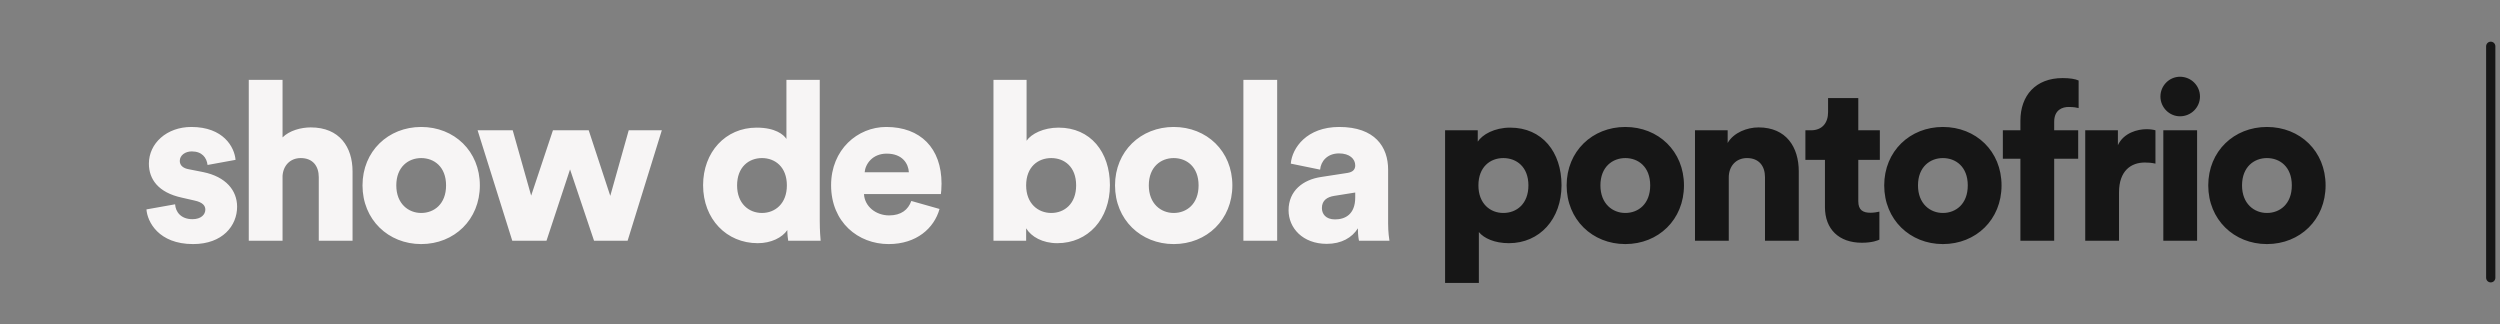 <svg width="270" height="35" viewBox="0 0 270 35" fill="none" xmlns="http://www.w3.org/2000/svg">
<rect x="0" y="0" width="270" height="35" fill="#808080" stroke="none"/>
<mask id="mask0_3736_285" style="mask-type:alpha" maskUnits="userSpaceOnUse" x="0" y="0" width="270" height="35">
<rect width="270" height="35" fill="#D9D9D9"/>
</mask>
<g mask="url(#mask0_3736_285)">
<path d="M269 5L269 30" stroke="#161616" stroke-linecap="round"/>
<path d="M15.816 22.616L18.912 22.064C18.96 22.88 19.536 23.672 20.784 23.672C21.72 23.672 22.176 23.168 22.176 22.64C22.176 22.208 21.888 21.848 21 21.656L19.632 21.344C17.088 20.792 16.08 19.352 16.08 17.672C16.08 15.488 18 13.712 20.664 13.712C24.12 13.712 25.32 15.872 25.44 17.264L22.416 17.816C22.32 17.024 21.816 16.352 20.712 16.352C20.016 16.352 19.416 16.76 19.416 17.384C19.416 17.888 19.824 18.176 20.352 18.272L21.936 18.584C24.408 19.088 25.608 20.576 25.608 22.328C25.608 24.368 24.048 26.36 20.856 26.36C17.112 26.36 15.912 23.936 15.816 22.616ZM30.515 18.992V26H26.867V8.624H30.515V14.84C31.259 14.096 32.507 13.76 33.563 13.76C36.683 13.76 38.075 15.896 38.075 18.512V26H34.427V19.136C34.427 17.96 33.803 17.072 32.483 17.072C31.331 17.072 30.587 17.888 30.515 18.992ZM45.487 23C46.88 23 48.175 22.04 48.175 20.024C48.175 18.008 46.88 17.072 45.487 17.072C44.12 17.072 42.8 18.008 42.8 20.024C42.8 22.016 44.12 23 45.487 23ZM45.487 13.712C49.063 13.712 51.824 16.328 51.824 20.024C51.824 23.72 49.063 26.36 45.487 26.36C41.935 26.36 39.151 23.72 39.151 20.024C39.151 16.328 41.935 13.712 45.487 13.712ZM59.717 14.072H63.581L65.909 21.152L67.901 14.072H71.477L67.781 26H64.157L61.565 18.296L59.021 26H55.325L51.581 14.072H55.373L57.365 21.128L59.717 14.072ZM88.534 8.624V23.864C88.534 24.944 88.606 25.736 88.63 26H85.126C85.102 25.856 85.03 25.328 85.03 24.848C84.478 25.664 83.278 26.264 81.838 26.264C78.478 26.264 75.934 23.672 75.934 20C75.934 16.448 78.334 13.784 81.718 13.784C83.758 13.784 84.646 14.552 84.934 15.008V8.624H88.534ZM79.606 20.024C79.606 21.992 80.878 23 82.294 23C83.71 23 84.982 21.992 84.982 20.024C84.982 18.032 83.71 17.072 82.294 17.072C80.878 17.072 79.606 18.032 79.606 20.024ZM93.382 18.608H98.158C98.11 17.696 97.486 16.592 95.758 16.592C94.222 16.592 93.454 17.72 93.382 18.608ZM98.422 21.704L101.47 22.568C100.894 24.632 98.998 26.36 95.974 26.36C92.686 26.36 89.758 24.008 89.758 20C89.758 16.16 92.614 13.712 95.71 13.712C99.406 13.712 101.686 15.992 101.686 19.832C101.686 20.336 101.638 20.888 101.614 20.96H93.31C93.382 22.304 94.606 23.264 96.022 23.264C97.342 23.264 98.086 22.64 98.422 21.704ZM110.823 26H107.295V8.624H110.871V15.2C111.375 14.456 112.695 13.784 114.327 13.784C117.783 13.784 119.871 16.424 119.871 20C119.871 23.648 117.519 26.264 114.183 26.264C112.599 26.264 111.375 25.568 110.823 24.656V26ZM116.223 20.024C116.223 18.008 114.951 17.072 113.535 17.072C112.119 17.072 110.823 18.008 110.823 20.024C110.823 21.992 112.119 23 113.535 23C114.951 23 116.223 22.016 116.223 20.024ZM126.759 23C128.151 23 129.447 22.04 129.447 20.024C129.447 18.008 128.151 17.072 126.759 17.072C125.391 17.072 124.071 18.008 124.071 20.024C124.071 22.016 125.391 23 126.759 23ZM126.759 13.712C130.335 13.712 133.095 16.328 133.095 20.024C133.095 23.72 130.335 26.36 126.759 26.36C123.207 26.36 120.423 23.72 120.423 20.024C120.423 16.328 123.207 13.712 126.759 13.712ZM137.934 26H134.286V8.624H137.934V26ZM139.165 22.712C139.165 20.6 140.725 19.4 142.693 19.112L145.501 18.68C146.149 18.584 146.365 18.272 146.365 17.864C146.365 17.168 145.765 16.568 144.613 16.568C143.341 16.568 142.645 17.432 142.573 18.32L139.405 17.672C139.549 15.968 141.133 13.712 144.637 13.712C148.501 13.712 149.917 15.872 149.917 18.32V24.152C149.917 25.088 150.037 25.88 150.061 26H146.773C146.749 25.904 146.653 25.472 146.653 24.656C146.029 25.664 144.877 26.336 143.293 26.336C140.677 26.336 139.165 24.608 139.165 22.712ZM144.181 23.696C145.261 23.696 146.365 23.168 146.365 21.32V20.792L144.109 21.152C143.341 21.272 142.765 21.632 142.765 22.472C142.765 23.096 143.173 23.696 144.181 23.696Z" fill="#F7F5F5"/>
<path d="M159.717 30.56H156.069V14.072H159.597V15.296C160.101 14.528 161.397 13.784 163.101 13.784C166.557 13.784 168.645 16.424 168.645 20C168.645 23.648 166.293 26.264 162.957 26.264C161.421 26.264 160.269 25.736 159.717 25.064V30.56ZM165.069 20.024C165.069 18.032 163.797 17.072 162.357 17.072C160.941 17.072 159.669 18.032 159.669 20.024C159.669 21.992 160.941 23 162.357 23C163.797 23 165.069 22.016 165.069 20.024ZM175.533 23C176.925 23 178.221 22.04 178.221 20.024C178.221 18.008 176.925 17.072 175.533 17.072C174.165 17.072 172.845 18.008 172.845 20.024C172.845 22.016 174.165 23 175.533 23ZM175.533 13.712C179.109 13.712 181.869 16.328 181.869 20.024C181.869 23.72 179.109 26.36 175.533 26.36C171.981 26.36 169.197 23.72 169.197 20.024C169.197 16.328 171.981 13.712 175.533 13.712ZM186.707 19.16V26H183.059V14.072H186.587V15.44C187.235 14.312 188.699 13.76 189.923 13.76C192.923 13.76 194.267 15.896 194.267 18.512V26H190.619V19.136C190.619 17.96 189.995 17.072 188.675 17.072C187.475 17.072 186.707 17.96 186.707 19.16ZM200.695 10.592V14.072H203.023V17.264H200.695V21.728C200.695 22.712 201.223 22.976 202.015 22.976C202.399 22.976 202.759 22.904 202.975 22.856V25.88C202.831 25.952 202.231 26.216 201.079 26.216C198.607 26.216 197.095 24.752 197.095 22.376V17.264H194.983V14.072H195.583C196.831 14.072 197.431 13.232 197.431 12.128V10.592H200.695ZM209.831 23C211.223 23 212.519 22.04 212.519 20.024C212.519 18.008 211.223 17.072 209.831 17.072C208.463 17.072 207.143 18.008 207.143 20.024C207.143 22.016 208.463 23 209.831 23ZM209.831 13.712C213.407 13.712 216.167 16.328 216.167 20.024C216.167 23.72 213.407 26.36 209.831 26.36C206.279 26.36 203.495 23.72 203.495 20.024C203.495 16.328 206.279 13.712 209.831 13.712ZM224.444 17.144H221.852V26H218.204V17.144H216.308V14.072H218.204V13.04C218.204 10.304 219.86 8.432 222.764 8.432C223.508 8.432 224.156 8.528 224.492 8.696V11.672C224.3 11.624 223.988 11.552 223.412 11.552C222.764 11.552 221.852 11.84 221.852 13.16V14.072H224.444V17.144ZM232.789 14.072V17.672C232.381 17.576 231.997 17.552 231.637 17.552C230.173 17.552 228.853 18.416 228.853 20.792V26H225.205V14.072H228.733V15.68C229.357 14.336 230.869 13.952 231.829 13.952C232.189 13.952 232.549 14 232.789 14.072ZM237.286 26H233.638V14.072H237.286V26ZM233.326 10.424C233.326 9.248 234.286 8.288 235.438 8.288C236.638 8.288 237.598 9.248 237.598 10.424C237.598 11.6 236.638 12.56 235.438 12.56C234.286 12.56 233.326 11.6 233.326 10.424ZM244.828 23C246.22 23 247.516 22.04 247.516 20.024C247.516 18.008 246.22 17.072 244.828 17.072C243.46 17.072 242.14 18.008 242.14 20.024C242.14 22.016 243.46 23 244.828 23ZM244.828 13.712C248.404 13.712 251.164 16.328 251.164 20.024C251.164 23.72 248.404 26.36 244.828 26.36C241.276 26.36 238.492 23.72 238.492 20.024C238.492 16.328 241.276 13.712 244.828 13.712Z" fill="#161616"/>
</g>
</svg>

